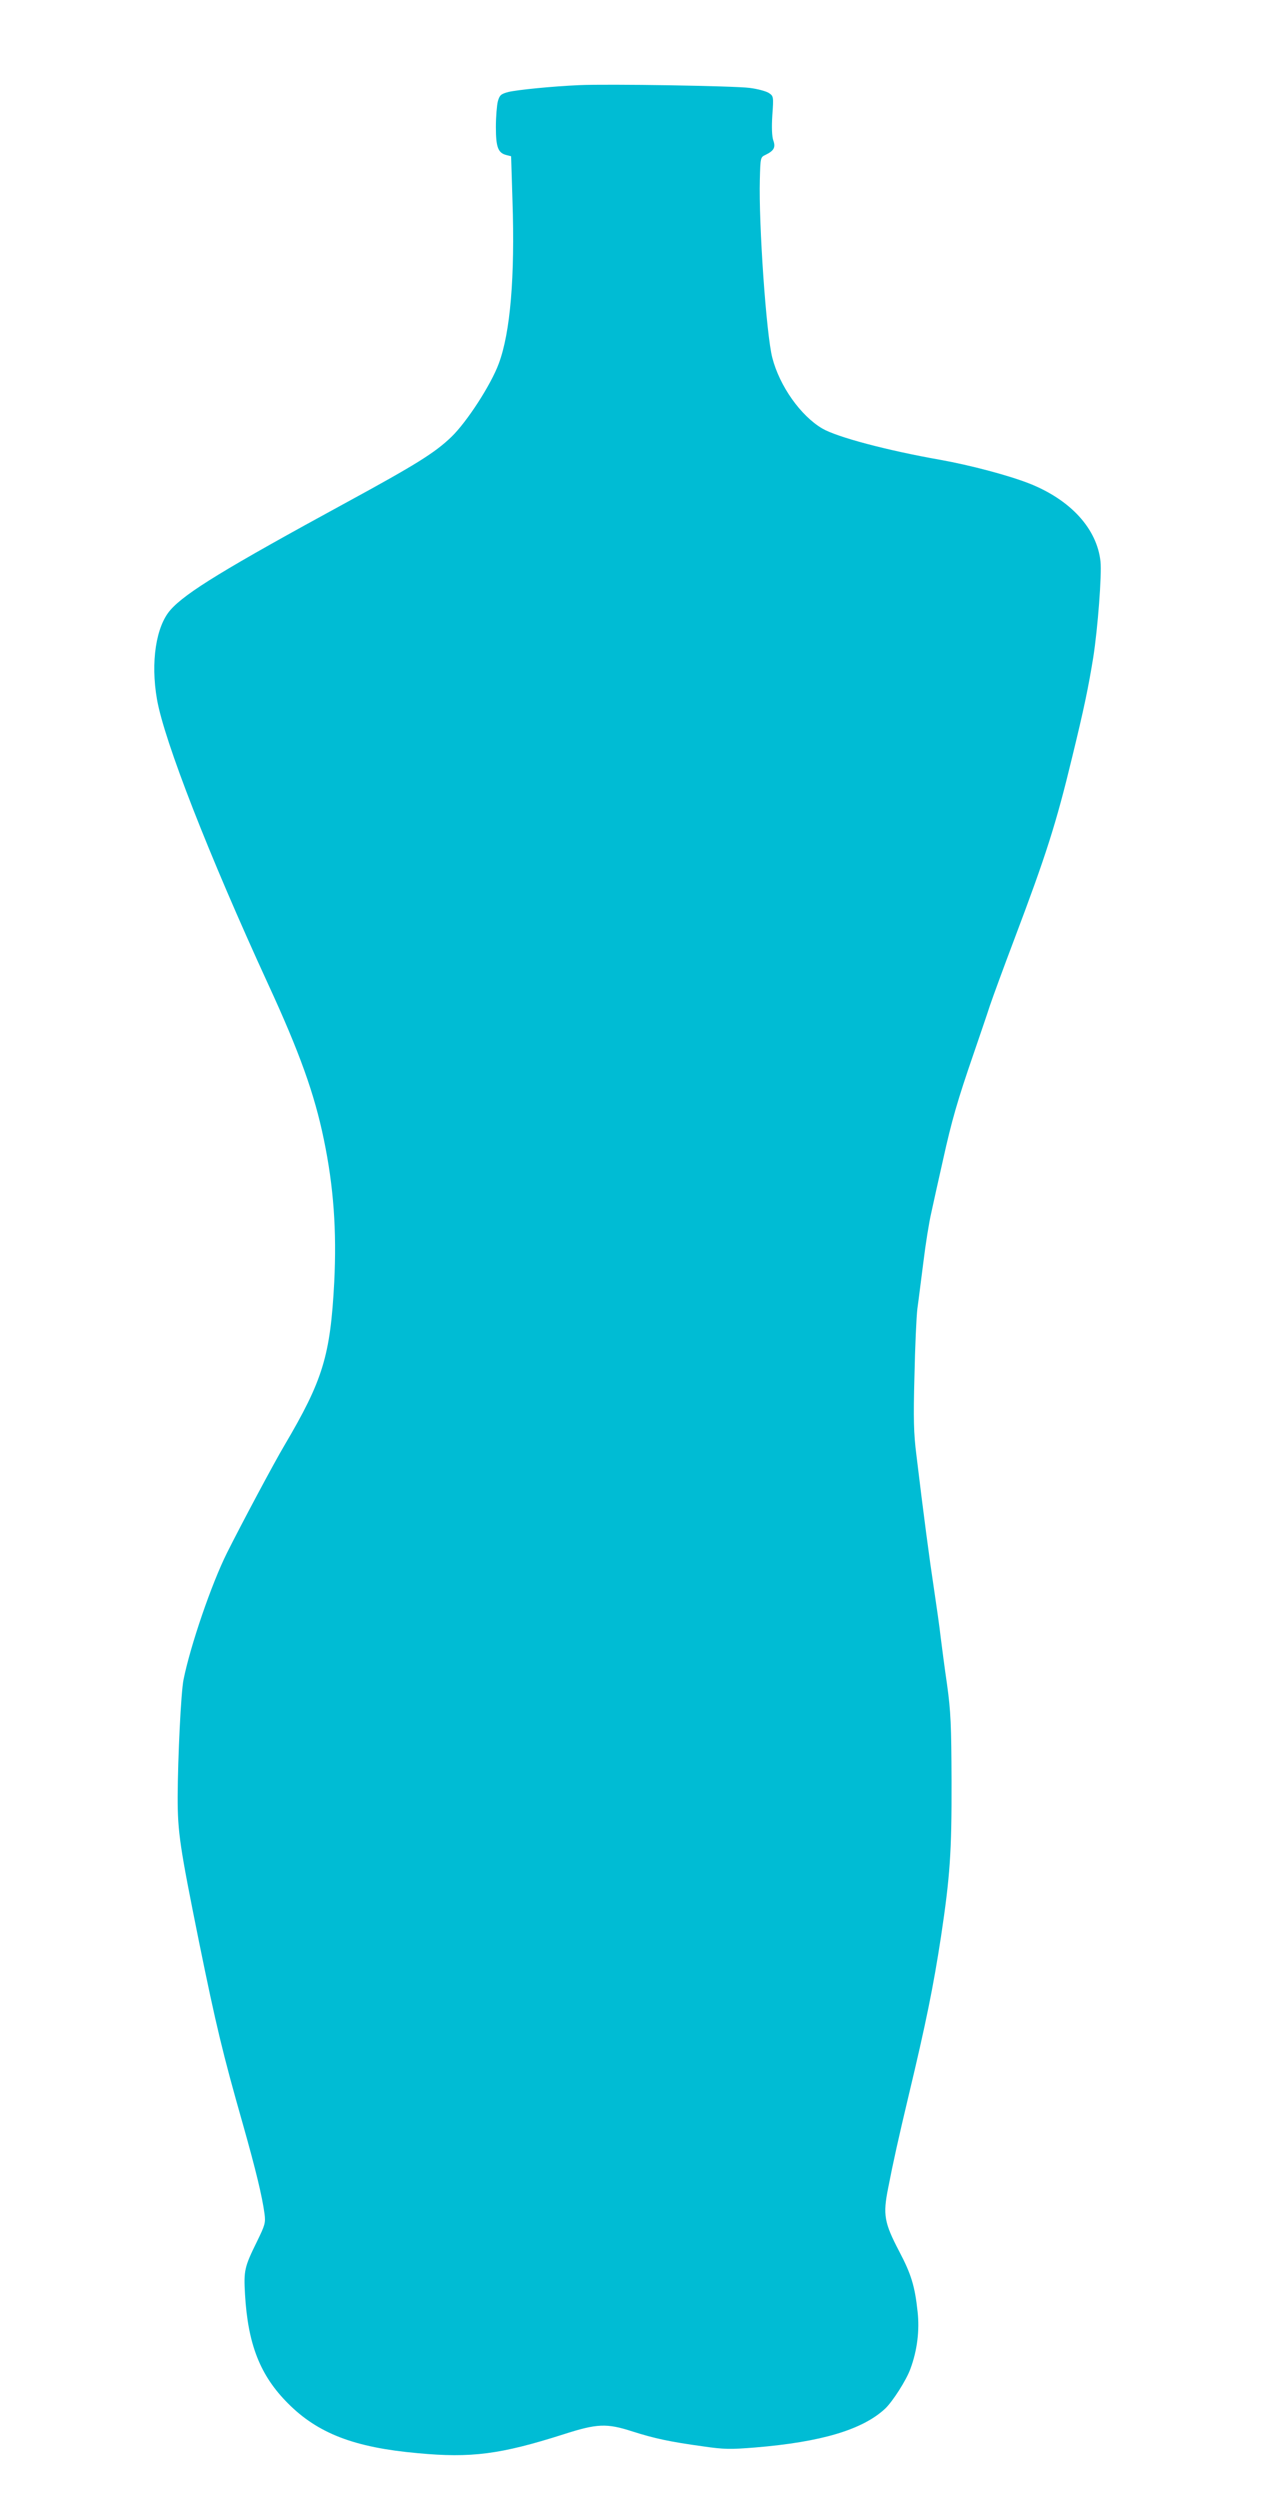 <?xml version="1.0" standalone="no"?>
<!DOCTYPE svg PUBLIC "-//W3C//DTD SVG 20010904//EN"
 "http://www.w3.org/TR/2001/REC-SVG-20010904/DTD/svg10.dtd">
<svg version="1.0" xmlns="http://www.w3.org/2000/svg"
 width="650pt" height="1280pt" viewBox="0 0 650 1280"
 preserveAspectRatio="xMidYMid meet">
<g transform="translate(0,1280) scale(0.1,-0.1)"
fill="#00bcd4" stroke="none">
<path d="M2965 12364 c-136 -6 -316 -24 -361 -35 -38 -10 -45 -16 -54 -48 -5
-20 -10 -79 -10 -131 0 -104 11 -133 54 -144 l24 -6 7 -227 c13 -392 -11 -675
-70 -834 -40 -109 -164 -300 -243 -376 -85 -82 -184 -143 -542 -338 -613 -334
-819 -459 -897 -548 -74 -84 -102 -267 -69 -457 37 -213 266 -799 570 -1460
160 -347 237 -561 285 -795 50 -241 66 -465 53 -730 -20 -377 -58 -501 -255
-835 -53 -89 -222 -406 -294 -550 -80 -160 -188 -476 -223 -650 -13 -65 -29
-395 -30 -600 0 -183 11 -254 110 -745 86 -422 121 -569 225 -934 65 -230 98
-366 110 -456 6 -46 2 -58 -38 -140 -65 -132 -69 -149 -62 -272 15 -257 78
-416 220 -558 153 -154 340 -226 664 -255 275 -26 425 -6 746 96 174 56 222
58 355 15 113 -36 193 -53 360 -76 109 -16 142 -16 267 -6 340 28 551 91 667
199 38 36 108 145 129 203 35 94 48 197 37 294 -14 131 -33 192 -94 308 -77
147 -84 188 -57 323 25 130 55 264 105 474 89 372 127 560 166 815 46 307 55
431 54 795 -1 287 -4 358 -23 495 -13 88 -27 198 -33 245 -5 47 -21 157 -34
245 -23 151 -53 378 -90 685 -14 110 -16 186 -10 405 3 149 10 304 15 345 6
41 19 149 31 240 11 91 29 203 40 250 10 47 37 168 60 270 45 204 75 307 157
545 30 88 68 198 83 245 16 47 72 200 125 340 163 431 215 594 296 930 62 254
84 361 109 515 23 148 44 422 37 490 -18 168 -153 316 -366 400 -108 42 -300
93 -456 121 -272 48 -528 116 -603 160 -111 65 -219 218 -256 362 -31 118 -70
683 -64 912 3 113 3 115 29 127 43 21 53 38 40 74 -7 20 -9 67 -5 129 7 96 6
98 -18 114 -14 9 -58 21 -99 26 -75 10 -725 21 -874 14z"/>
</g>
</svg>
